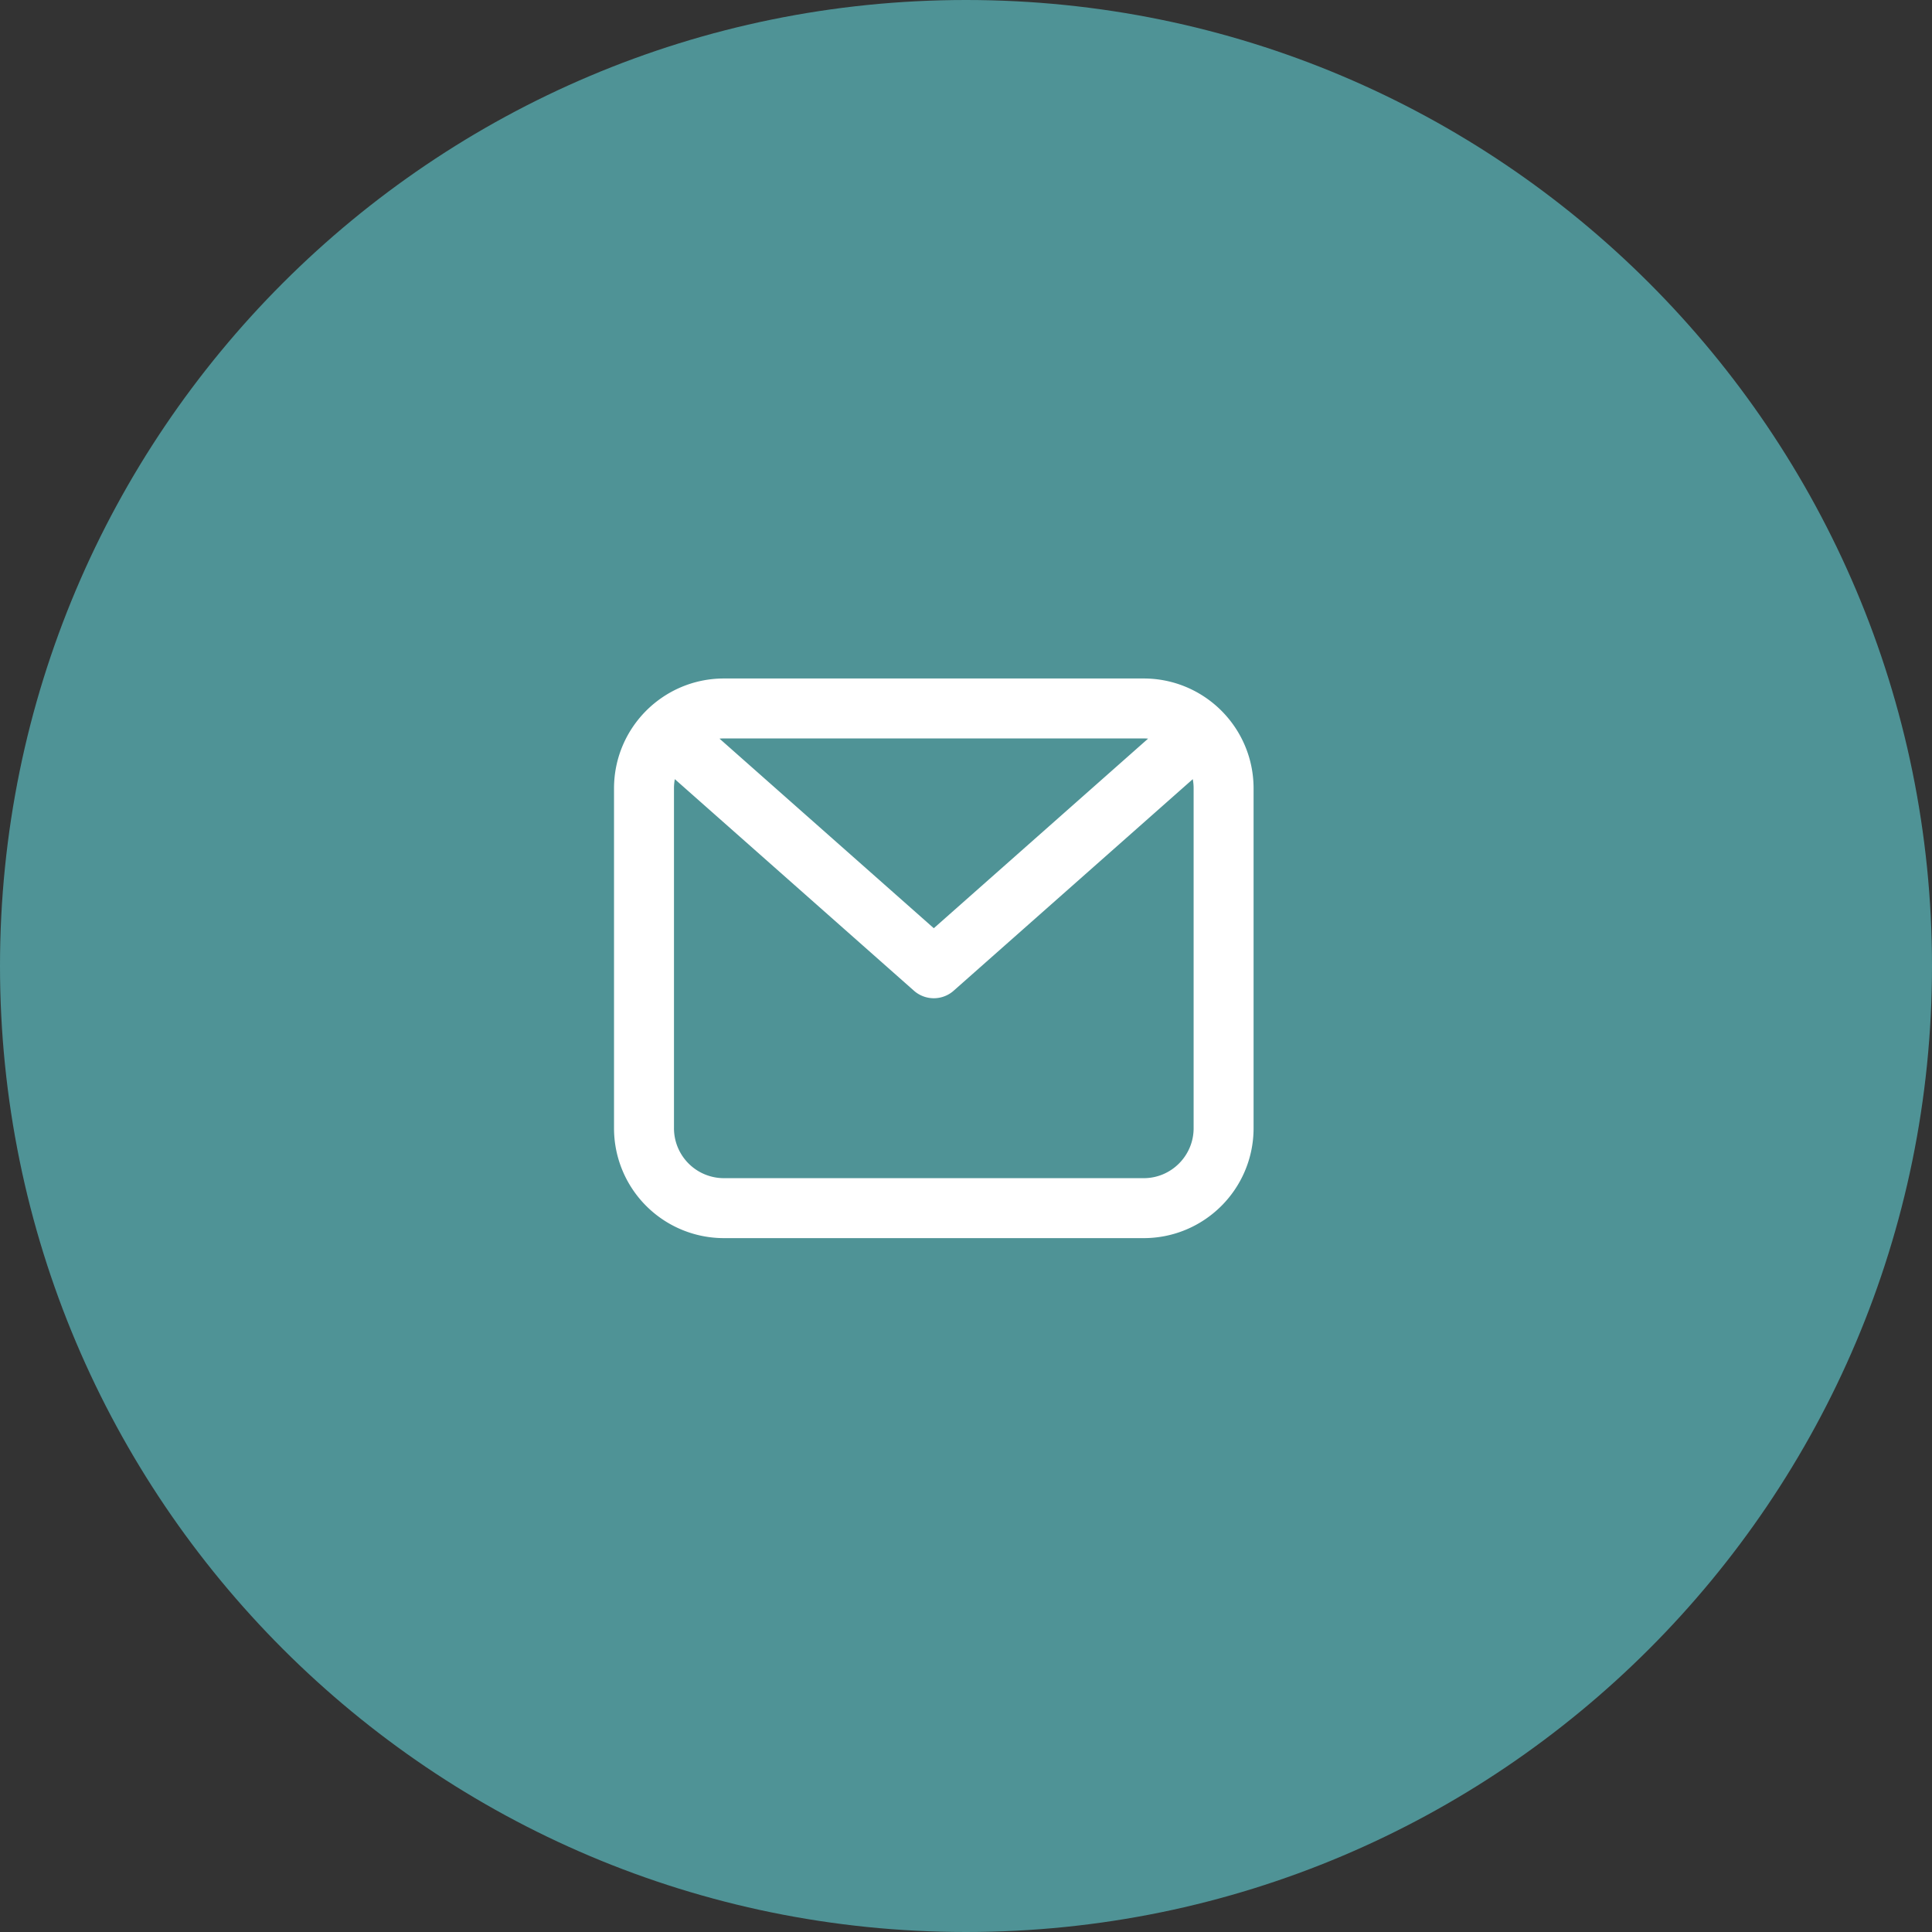 <svg width="30" height="30" fill="none" xmlns="http://www.w3.org/2000/svg"><rect width="100%" height="100%" fill="#333333" stroke="none"/><path d="M15 30c8.284 0 15-6.716 15-15 0-8.284-6.716-15-15-15C6.716 0 0 6.716 0 15c0 8.284 6.716 15 15 15Z" fill="#4F9396"/><path d="m10.466 11.466 4.034 3.569 4.035-3.57M10 12.242c0-.685.556-1.241 1.241-1.241h6.518c.685 0 1.241.556 1.241 1.241v5.276c0 .686-.556 1.242-1.241 1.242H11.24A1.241 1.241 0 0 1 10 17.517v-5.276Z" stroke="#fff" stroke-width=".931" stroke-linecap="round" stroke-linejoin="round"/></svg>